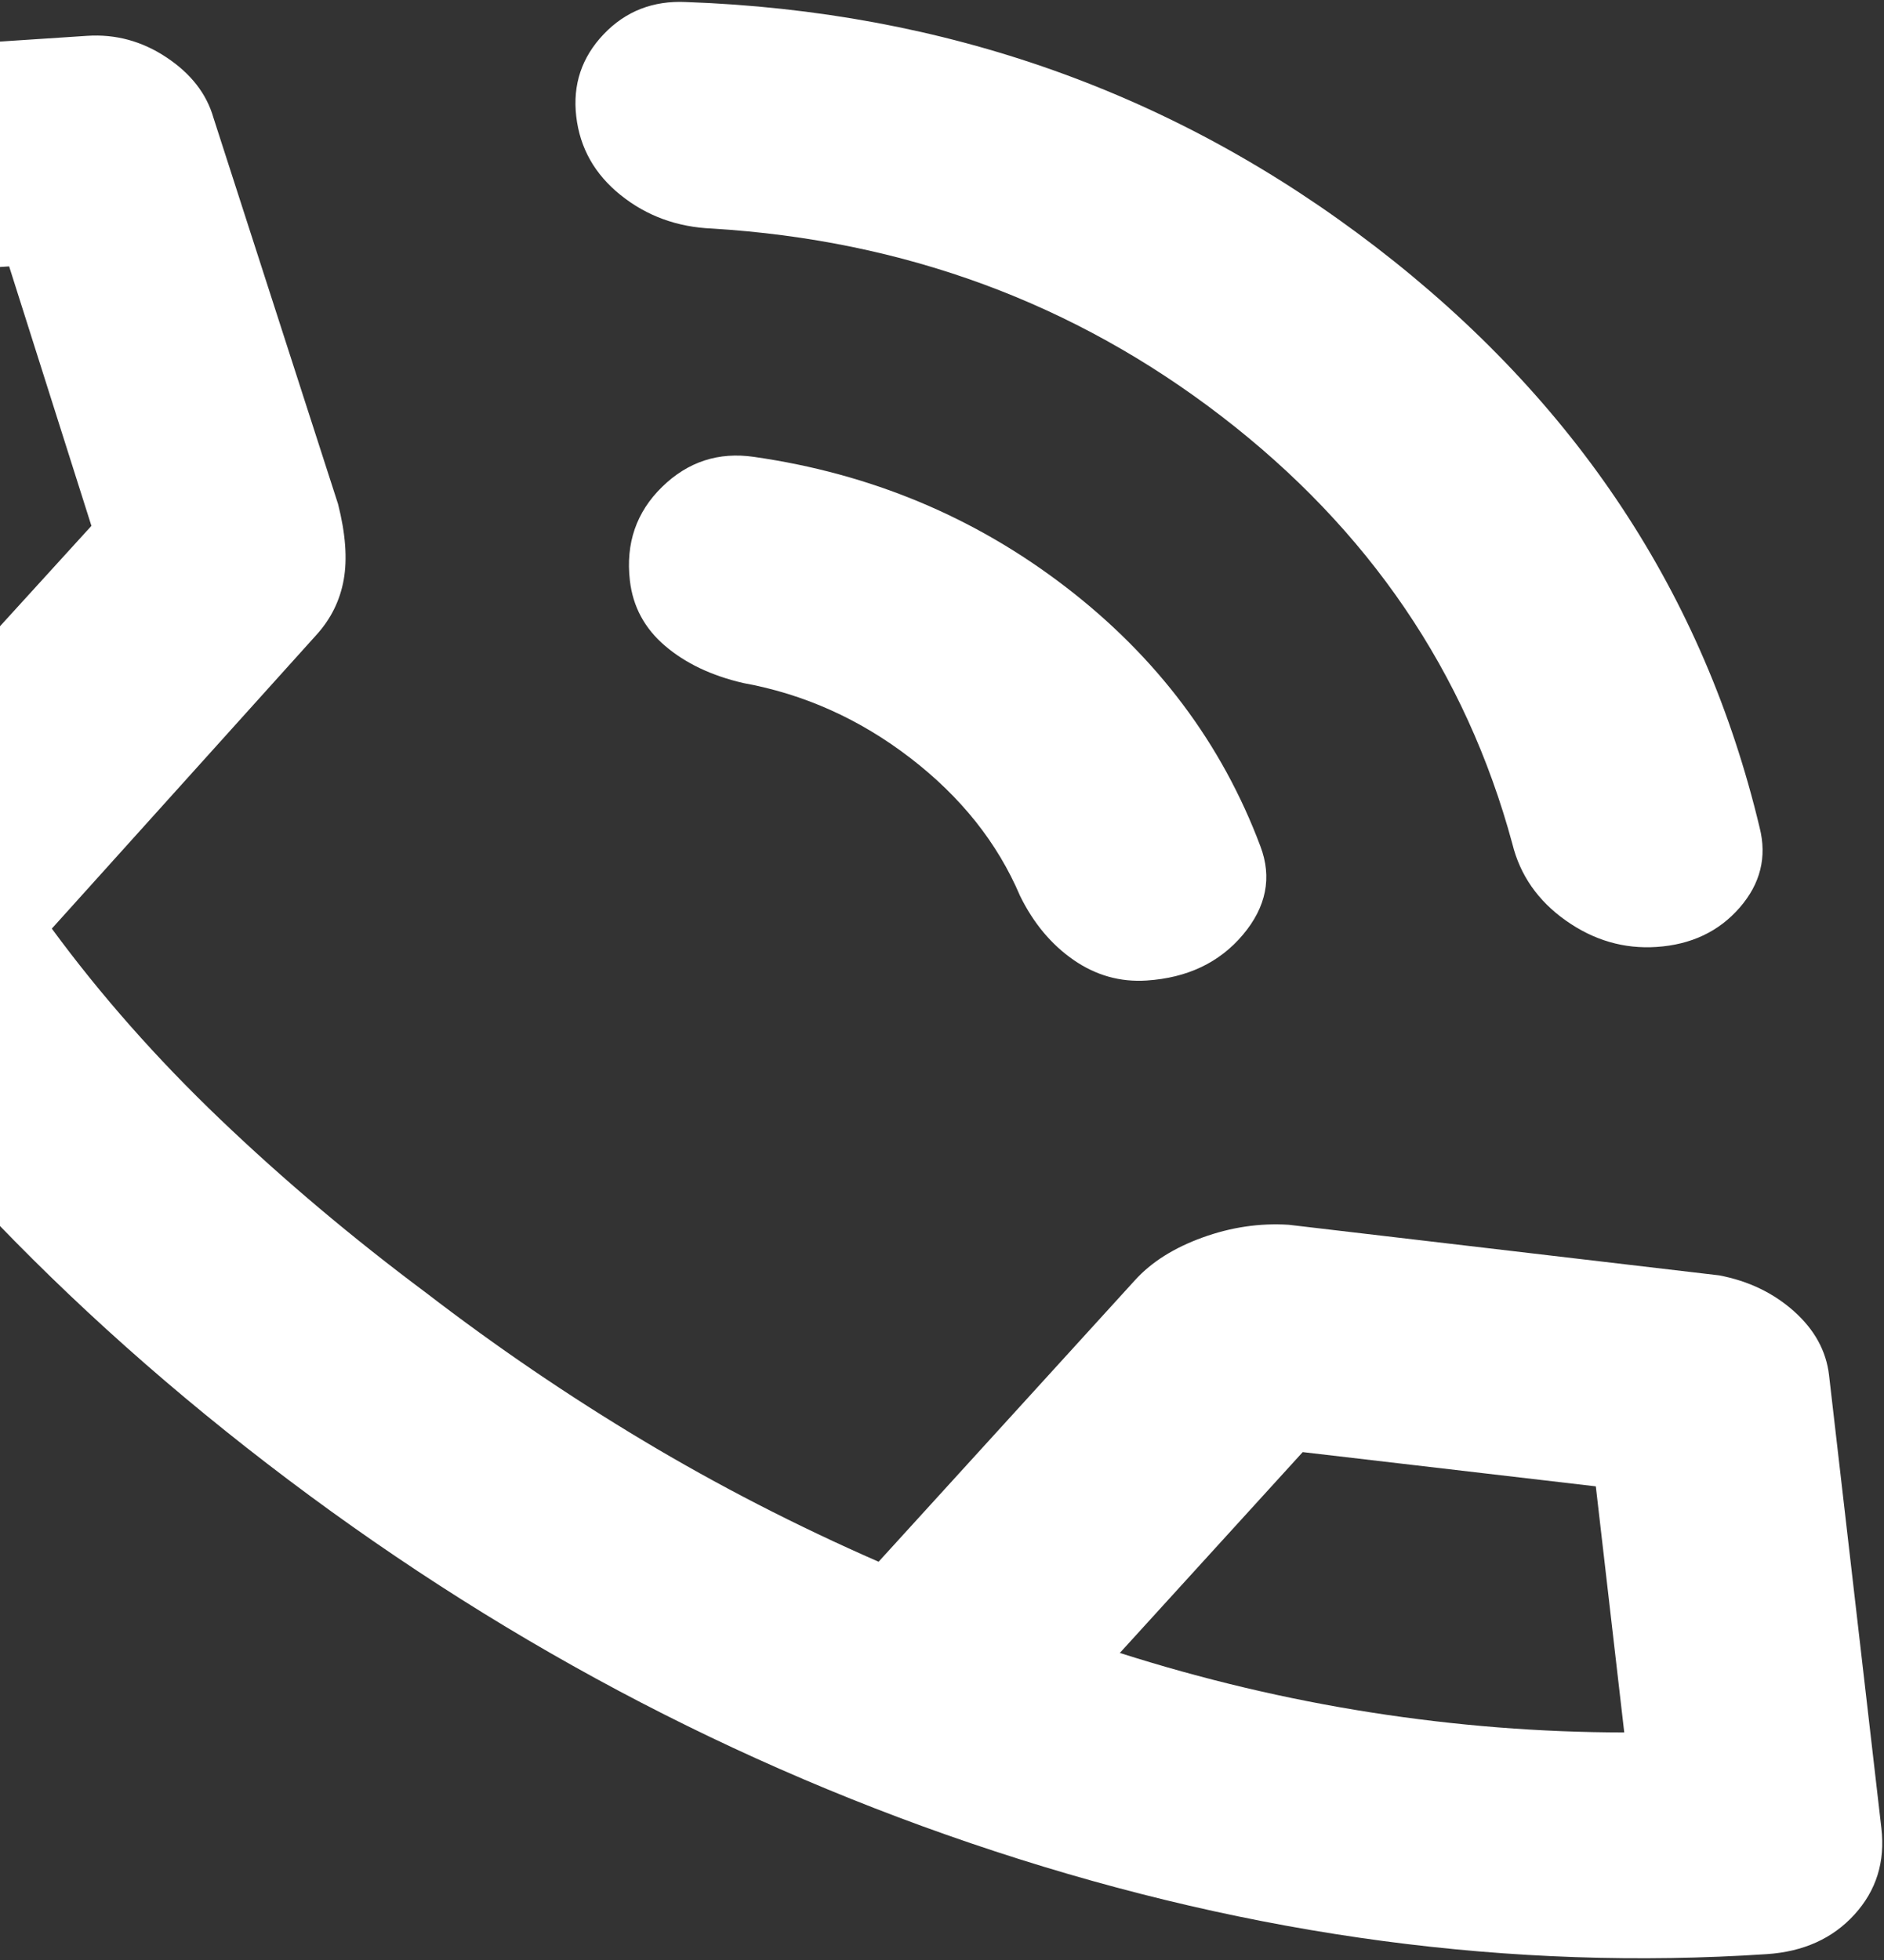 <svg width="625" height="650" viewBox="0 0 625 650" fill="none" xmlns="http://www.w3.org/2000/svg">
<rect x="0" y="0" width="625" height="650" fill="#333333" stroke="none"/>
<path d="M549.535 314.042C538.733 314.753 528.701 311.831 519.44 305.276C510.179 298.721 504.266 290.232 501.7 279.81C486.277 222.886 454.113 175.63 405.21 138.041C356.307 100.453 299.997 79.706 236.279 75.8C224.659 75.319 214.538 71.624 205.916 64.716C197.294 57.807 192.376 49.097 191.161 38.586C189.946 28.075 192.978 18.998 200.258 11.354C207.538 3.711 216.65 0.152 227.596 0.677C313.664 3.735 389.923 30.801 456.371 81.875C522.82 132.949 565.273 197.128 583.73 274.411C586.224 284.215 584.018 293.082 577.111 301.013C570.205 308.944 561.013 313.286 549.535 314.042ZM380.412 325.172C371.635 325.75 363.549 323.478 356.155 318.358C348.76 313.238 342.839 306.151 338.391 297.099C330.917 279.524 318.781 264.28 301.982 251.368C285.183 238.456 266.708 230.171 246.557 226.513C236.073 224.088 227.435 219.984 220.644 214.201C213.853 208.418 209.957 201.198 208.957 192.542C207.527 180.176 211.092 169.818 219.651 161.467C228.209 153.116 238.37 149.8 250.134 151.518C288.871 157.068 323.358 171.463 353.596 194.705C383.834 217.946 405.342 246.591 418.122 280.638C422.037 290.971 420.107 300.755 412.331 309.988C404.554 319.222 393.915 324.283 380.412 325.172ZM586.104 648.056C501.711 653.61 416.383 642.249 330.12 613.972C243.858 585.696 163.396 542.864 88.734 485.477C14.073 428.091 -46.015 362.892 -91.53 289.881C-137.044 216.87 -164.269 141.721 -173.202 64.434C-174.489 53.305 -171.51 43.764 -164.266 35.811C-157.022 27.858 -147.324 23.482 -135.171 22.682L28.889 11.885C38.341 11.263 47.12 13.645 55.225 19.03C63.331 24.415 68.523 31.082 70.803 39.031L112.142 167.141C114.636 176.945 115.263 185.314 114.024 192.248C112.785 199.183 109.75 205.301 104.921 210.603L17.194 307.958C33.341 329.946 51.931 350.995 72.963 371.104C93.995 391.214 116.794 410.428 141.361 428.747C164.506 446.537 188.503 462.869 213.352 477.743C238.201 492.618 264.239 506.012 291.467 517.926L376.585 424.481C382.018 418.516 389.468 413.821 398.936 410.394C408.404 406.968 417.936 405.562 427.531 406.176L570.287 422.947C580.025 424.798 588.307 428.77 595.134 434.862C601.961 440.955 605.839 448.02 606.768 456.058L624.135 606.304C625.422 617.433 622.443 626.974 615.199 634.927C607.955 642.88 598.256 647.256 586.104 648.056ZM-29.437 240.004L30.326 174.394L3.033 88.347L-87.099 94.279C-80.793 119.407 -73.172 144.137 -64.237 168.469C-55.302 192.801 -43.702 216.646 -29.437 240.004ZM371.494 548.17C399.04 556.948 426.842 563.529 454.9 567.913C482.958 572.296 510.934 574.505 538.83 574.538L529.396 492.923L432.164 481.566L371.494 548.17Z" fill="white"/>
</svg>
